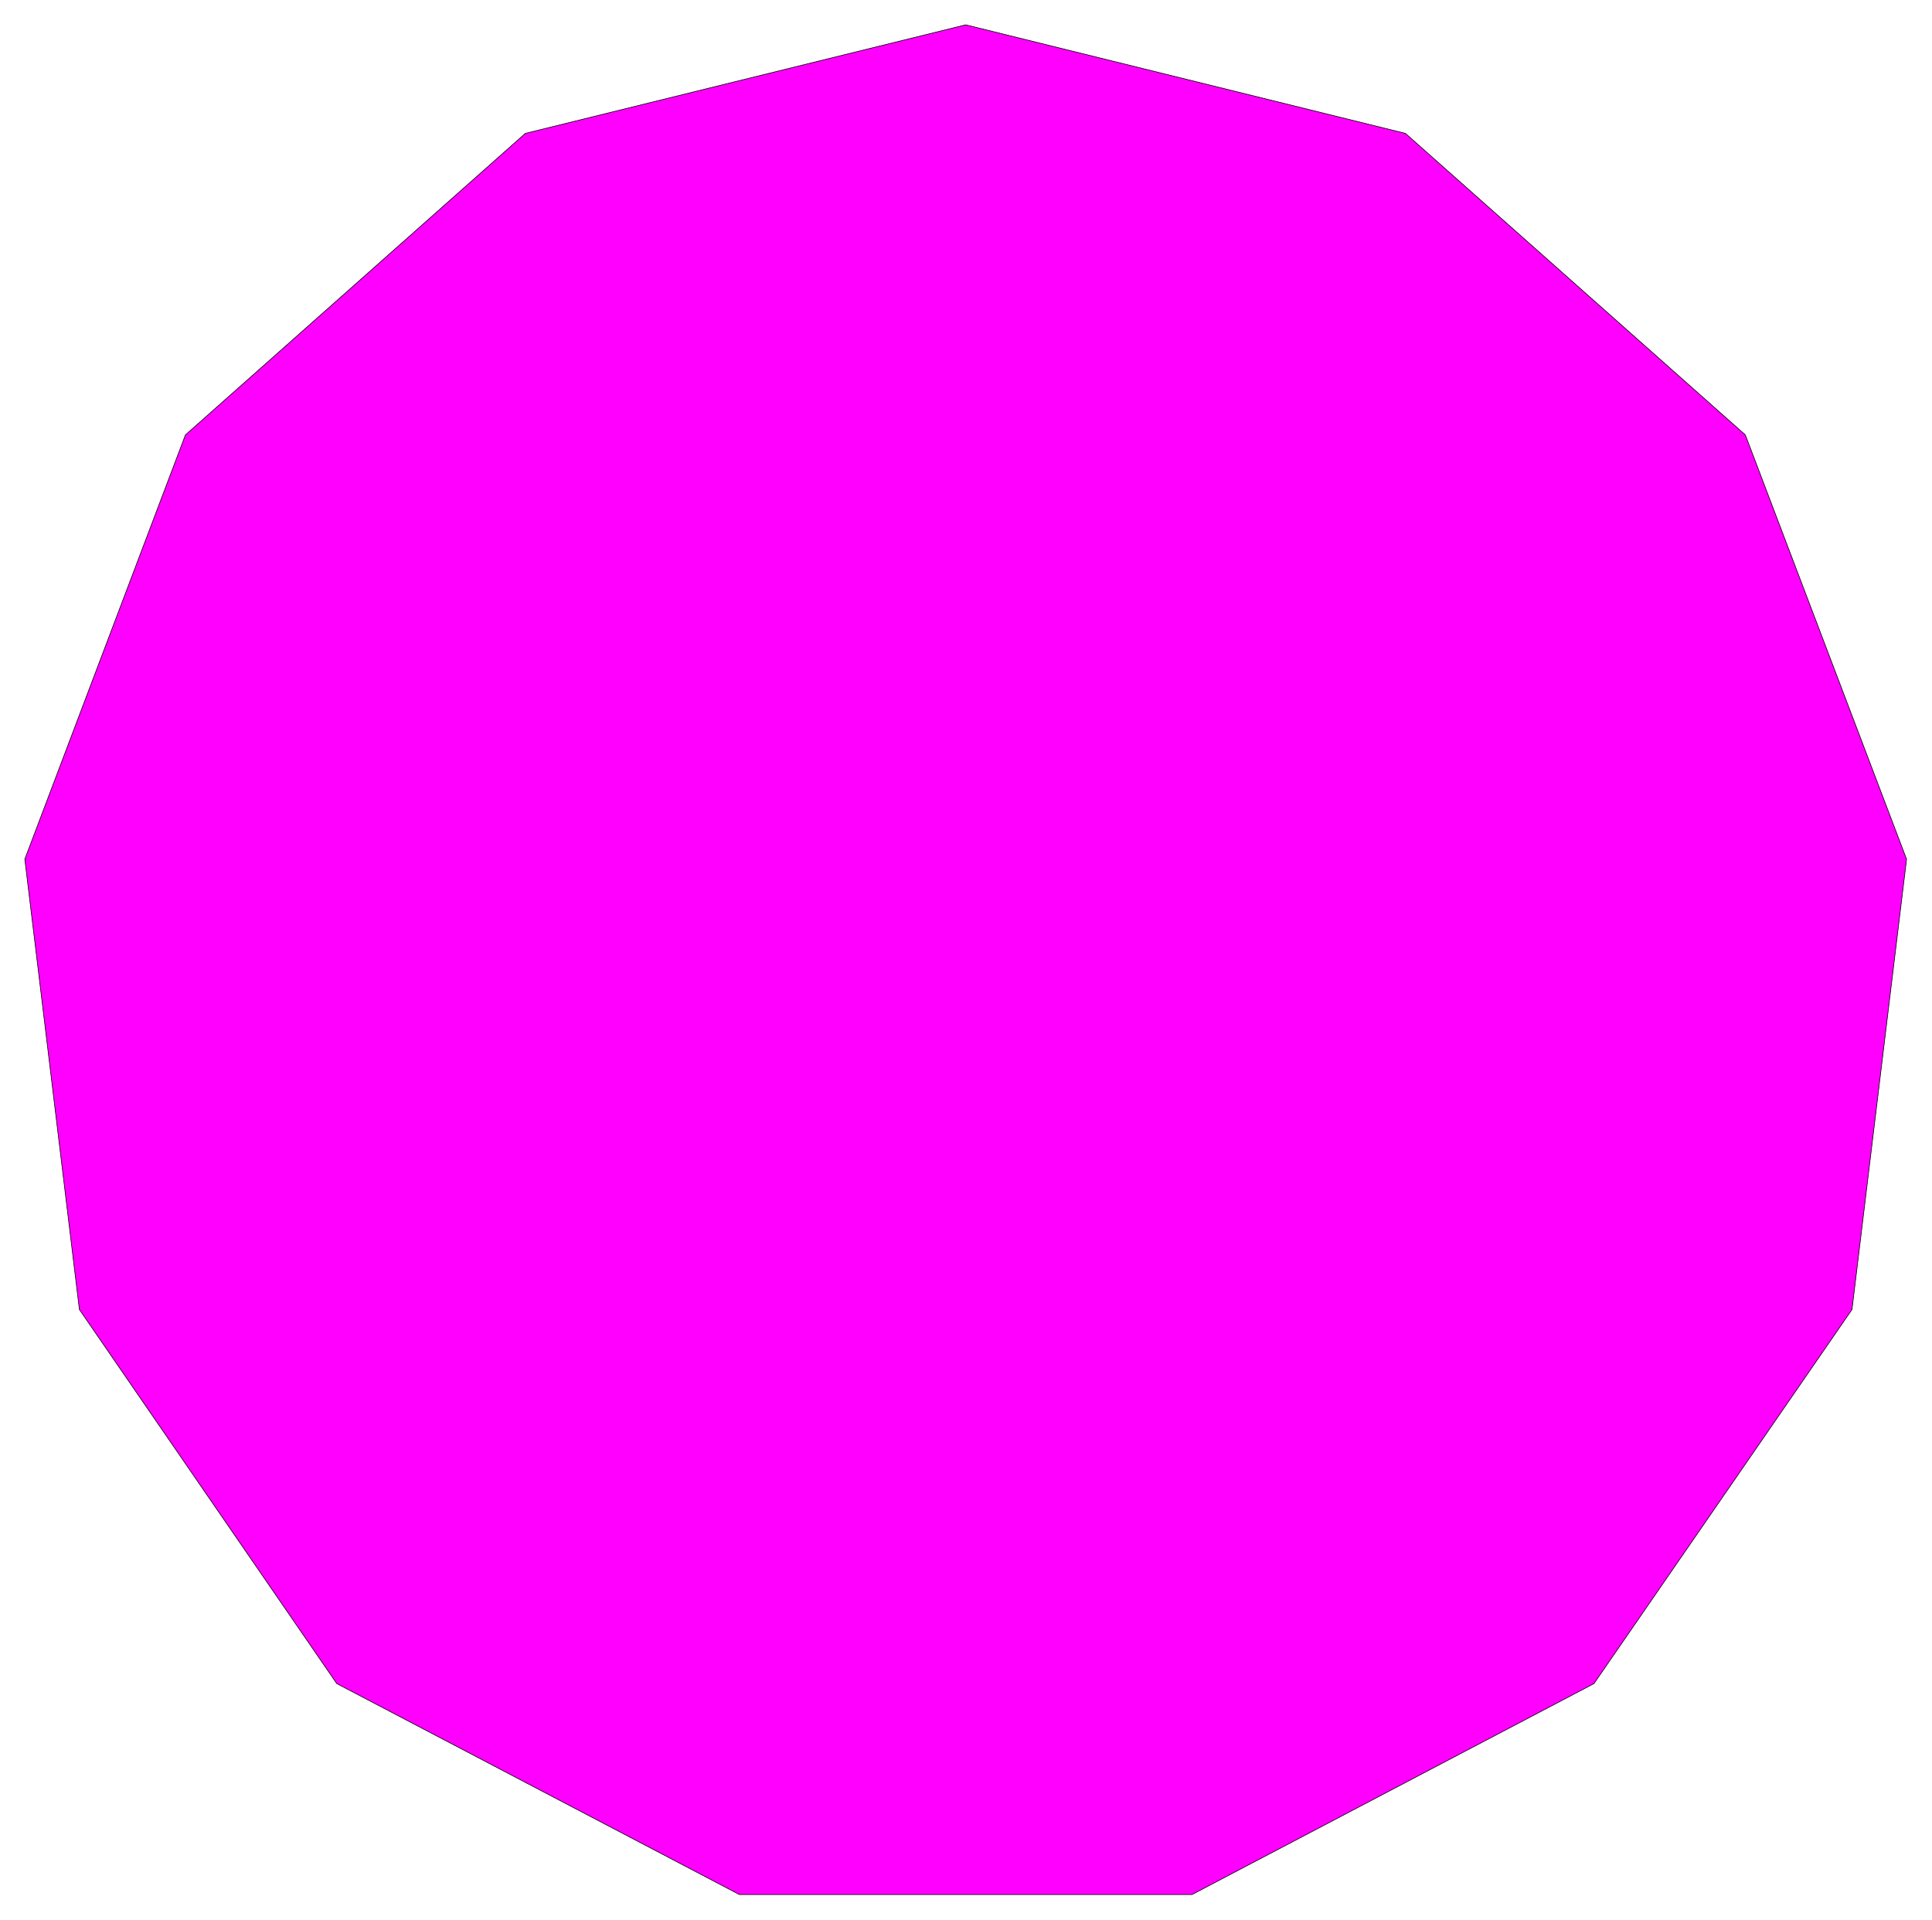 <svg xmlns="http://www.w3.org/2000/svg" width="493.465" height="490.297" fill-rule="evenodd" stroke-linecap="round" preserveAspectRatio="none" viewBox="0 0 3115 3095"><style>.brush0{fill:#fff}</style><path d="m1192 3054-649-340-415-603-88-726 259-684 548-486 710-175 709 175 548 486 260 684-88 726-416 603-648 340h-730z" style="fill:#f0f;stroke:#000;stroke-width:1;stroke-linejoin:round"/></svg>
